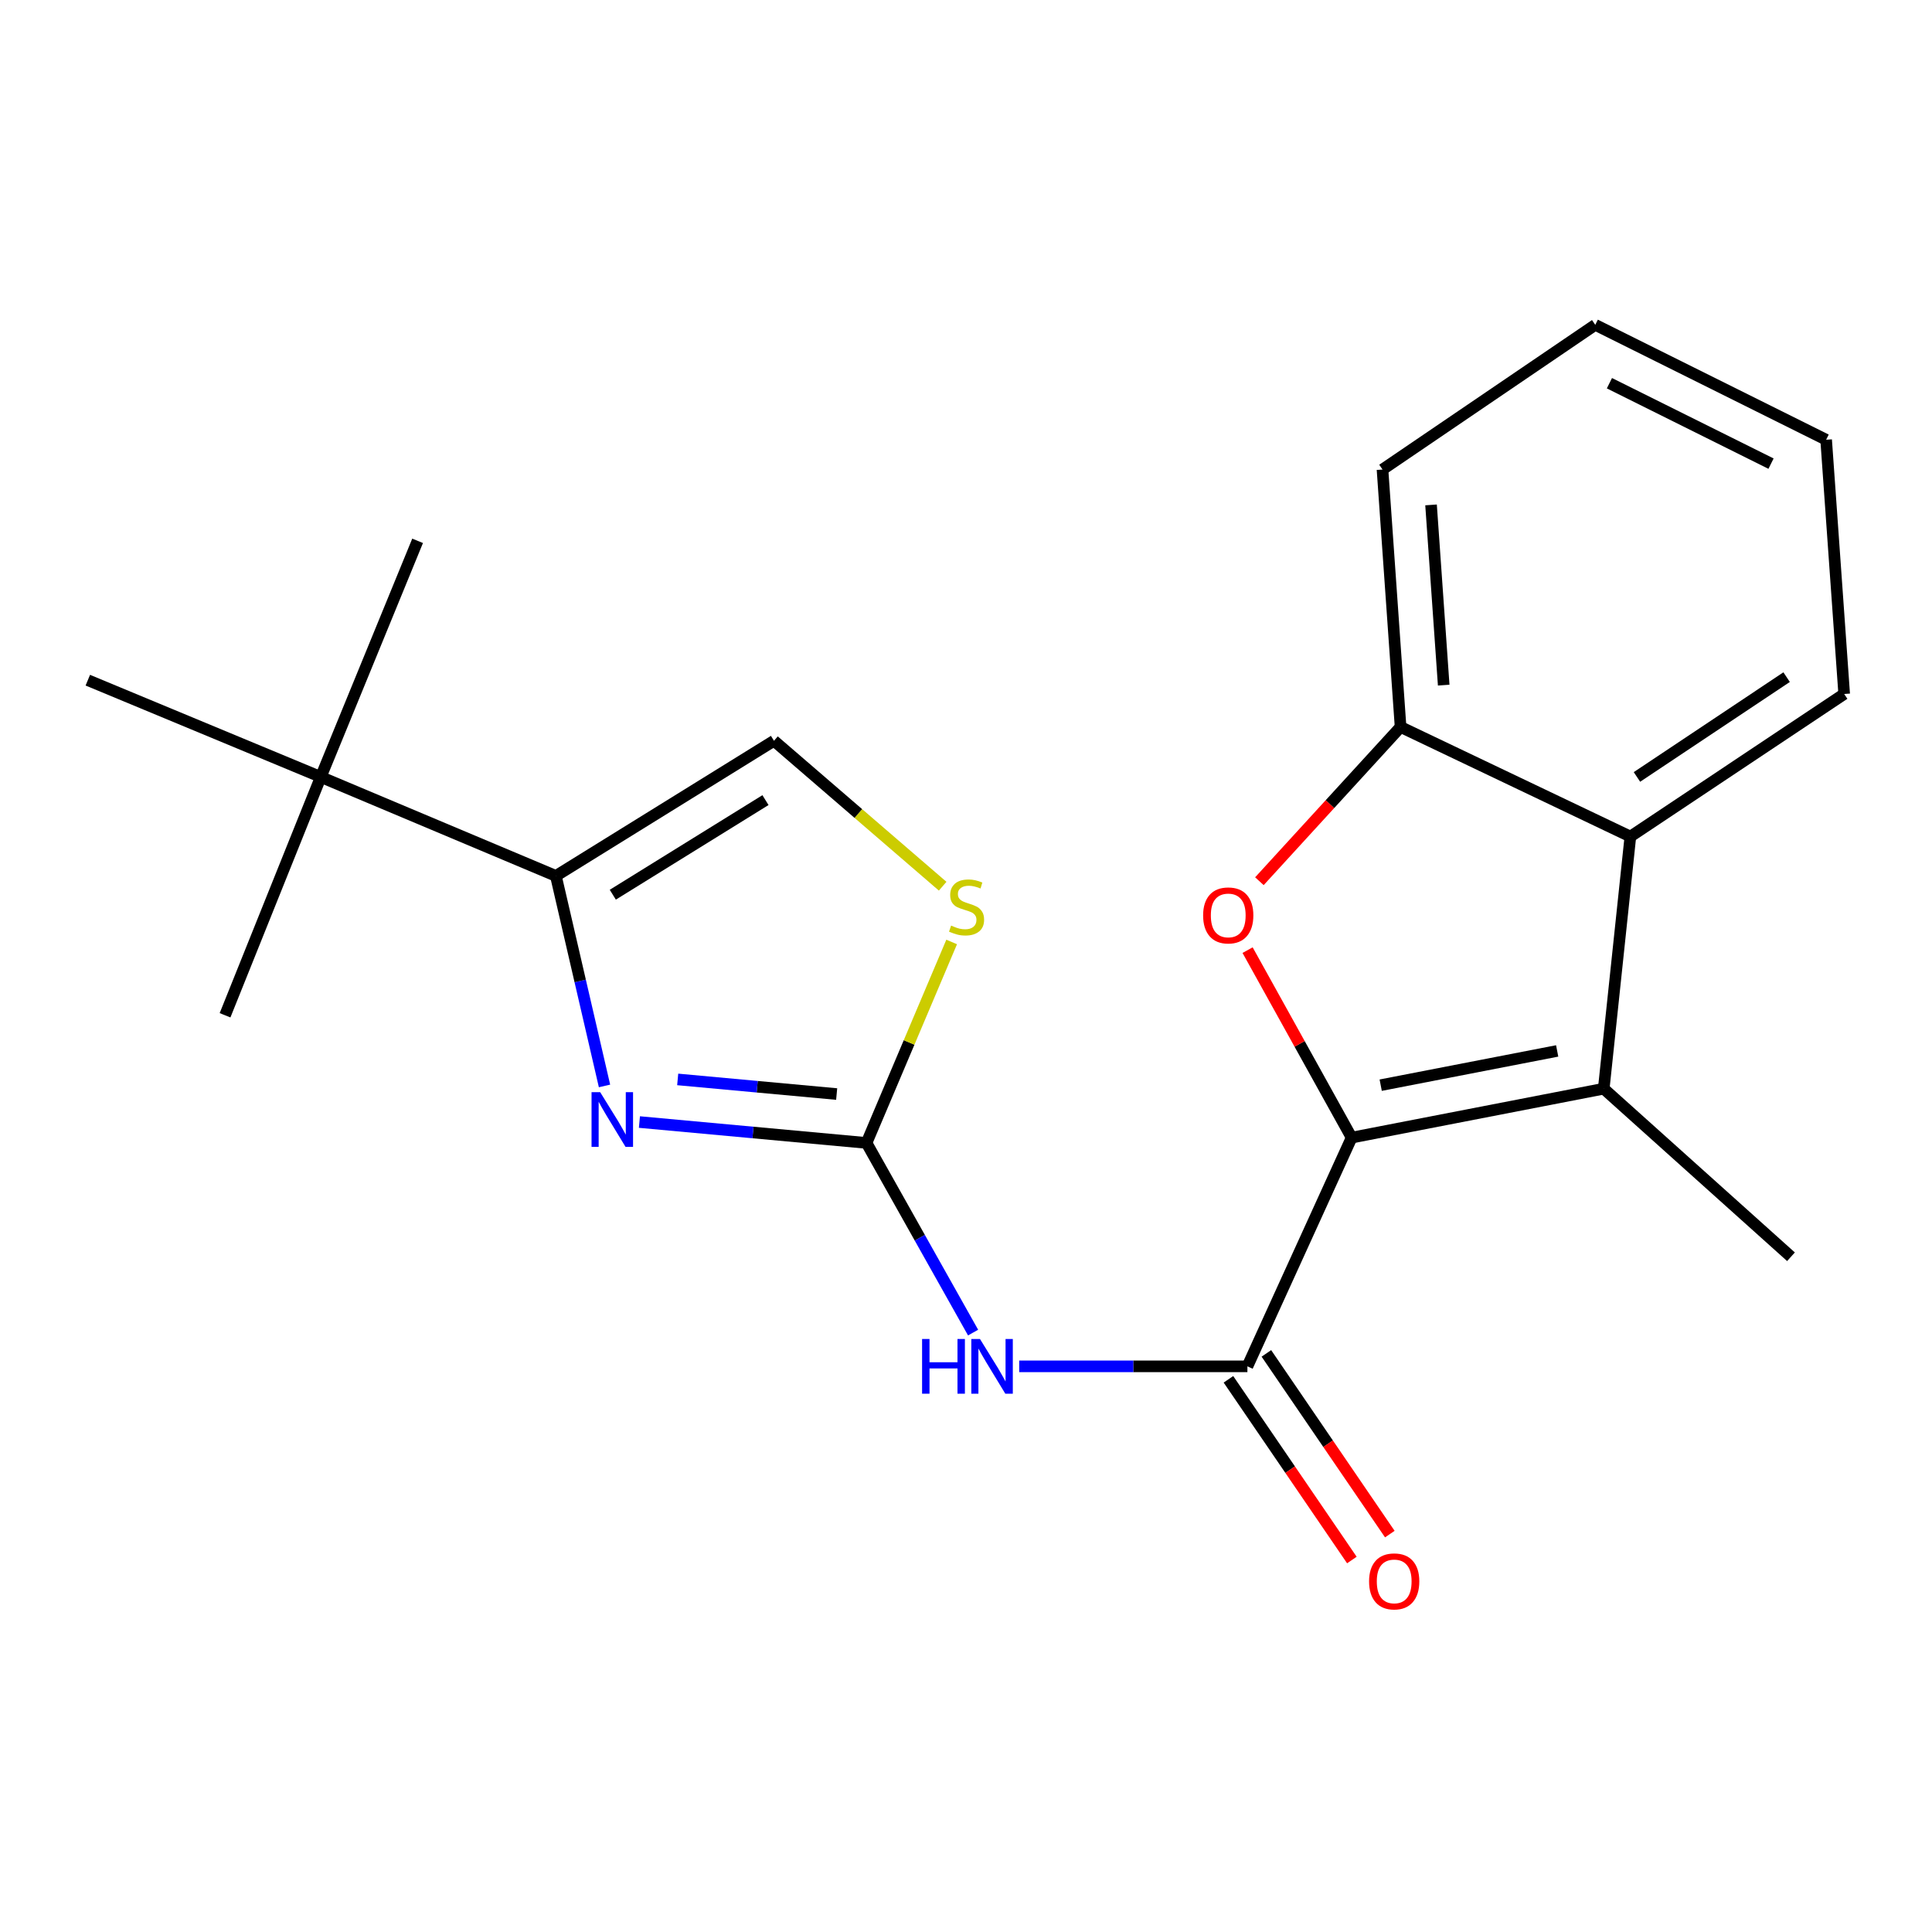 <?xml version='1.0' encoding='iso-8859-1'?>
<svg version='1.1' baseProfile='full'
              xmlns='http://www.w3.org/2000/svg'
                      xmlns:rdkit='http://www.rdkit.org/xml'
                      xmlns:xlink='http://www.w3.org/1999/xlink'
                  xml:space='preserve'
width='1000px' height='1000px' viewBox='0 0 1000 1000'>
<!-- END OF HEADER -->
<rect style='opacity:1.0;fill:#FFFFFF;stroke:none' width='1000' height='1000' x='0' y='0'> </rect>
<path class='bond-1' d='M 699.605,588.832 L 672.678,540.31' style='fill:none;fill-rule:evenodd;stroke:#000000;stroke-width:6px;stroke-linecap:butt;stroke-linejoin:miter;stroke-opacity:1' />
<path class='bond-1' d='M 672.678,540.31 L 645.752,491.787' style='fill:none;fill-rule:evenodd;stroke:#FF0000;stroke-width:6px;stroke-linecap:butt;stroke-linejoin:miter;stroke-opacity:1' />
<path class='bond-2' d='M 699.605,588.832 L 830.094,563.504' style='fill:none;fill-rule:evenodd;stroke:#000000;stroke-width:6px;stroke-linecap:butt;stroke-linejoin:miter;stroke-opacity:1' />
<path class='bond-2' d='M 714.647,561.686 L 805.989,543.956' style='fill:none;fill-rule:evenodd;stroke:#000000;stroke-width:6px;stroke-linecap:butt;stroke-linejoin:miter;stroke-opacity:1' />
<path class='bond-3' d='M 699.605,588.832 L 645.657,707.219' style='fill:none;fill-rule:evenodd;stroke:#000000;stroke-width:6px;stroke-linecap:butt;stroke-linejoin:miter;stroke-opacity:1' />
<path class='bond-0' d='M 448.51,591.581 L 476.09,640.662' style='fill:none;fill-rule:evenodd;stroke:#000000;stroke-width:6px;stroke-linecap:butt;stroke-linejoin:miter;stroke-opacity:1' />
<path class='bond-0' d='M 476.09,640.662 L 503.67,689.743' style='fill:none;fill-rule:evenodd;stroke:#0000FF;stroke-width:6px;stroke-linecap:butt;stroke-linejoin:miter;stroke-opacity:1' />
<path class='bond-4' d='M 448.51,591.581 L 389.739,586.175' style='fill:none;fill-rule:evenodd;stroke:#000000;stroke-width:6px;stroke-linecap:butt;stroke-linejoin:miter;stroke-opacity:1' />
<path class='bond-4' d='M 389.739,586.175 L 330.967,580.769' style='fill:none;fill-rule:evenodd;stroke:#0000FF;stroke-width:6px;stroke-linecap:butt;stroke-linejoin:miter;stroke-opacity:1' />
<path class='bond-4' d='M 433.057,566.276 L 391.917,562.492' style='fill:none;fill-rule:evenodd;stroke:#000000;stroke-width:6px;stroke-linecap:butt;stroke-linejoin:miter;stroke-opacity:1' />
<path class='bond-4' d='M 391.917,562.492 L 350.777,558.708' style='fill:none;fill-rule:evenodd;stroke:#0000FF;stroke-width:6px;stroke-linecap:butt;stroke-linejoin:miter;stroke-opacity:1' />
<path class='bond-9' d='M 448.51,591.581 L 470.545,539.571' style='fill:none;fill-rule:evenodd;stroke:#000000;stroke-width:6px;stroke-linecap:butt;stroke-linejoin:miter;stroke-opacity:1' />
<path class='bond-9' d='M 470.545,539.571 L 492.58,487.561' style='fill:none;fill-rule:evenodd;stroke:#CCCC00;stroke-width:6px;stroke-linecap:butt;stroke-linejoin:miter;stroke-opacity:1' />
<path class='bond-8' d='M 651.864,456.113 L 688.399,416.196' style='fill:none;fill-rule:evenodd;stroke:#FF0000;stroke-width:6px;stroke-linecap:butt;stroke-linejoin:miter;stroke-opacity:1' />
<path class='bond-8' d='M 688.399,416.196 L 724.934,376.279' style='fill:none;fill-rule:evenodd;stroke:#000000;stroke-width:6px;stroke-linecap:butt;stroke-linejoin:miter;stroke-opacity:1' />
<path class='bond-7' d='M 830.094,563.504 L 843.875,433.001' style='fill:none;fill-rule:evenodd;stroke:#000000;stroke-width:6px;stroke-linecap:butt;stroke-linejoin:miter;stroke-opacity:1' />
<path class='bond-13' d='M 830.094,563.504 L 927.01,650.496' style='fill:none;fill-rule:evenodd;stroke:#000000;stroke-width:6px;stroke-linecap:butt;stroke-linejoin:miter;stroke-opacity:1' />
<path class='bond-5' d='M 645.657,707.219 L 586.596,707.219' style='fill:none;fill-rule:evenodd;stroke:#000000;stroke-width:6px;stroke-linecap:butt;stroke-linejoin:miter;stroke-opacity:1' />
<path class='bond-5' d='M 586.596,707.219 L 527.534,707.219' style='fill:none;fill-rule:evenodd;stroke:#0000FF;stroke-width:6px;stroke-linecap:butt;stroke-linejoin:miter;stroke-opacity:1' />
<path class='bond-12' d='M 635.838,713.926 L 667.784,760.695' style='fill:none;fill-rule:evenodd;stroke:#000000;stroke-width:6px;stroke-linecap:butt;stroke-linejoin:miter;stroke-opacity:1' />
<path class='bond-12' d='M 667.784,760.695 L 699.73,807.464' style='fill:none;fill-rule:evenodd;stroke:#FF0000;stroke-width:6px;stroke-linecap:butt;stroke-linejoin:miter;stroke-opacity:1' />
<path class='bond-12' d='M 655.477,700.512 L 687.423,747.28' style='fill:none;fill-rule:evenodd;stroke:#000000;stroke-width:6px;stroke-linecap:butt;stroke-linejoin:miter;stroke-opacity:1' />
<path class='bond-12' d='M 687.423,747.28 L 719.369,794.049' style='fill:none;fill-rule:evenodd;stroke:#FF0000;stroke-width:6px;stroke-linecap:butt;stroke-linejoin:miter;stroke-opacity:1' />
<path class='bond-6' d='M 312.896,562.082 L 300.31,507.728' style='fill:none;fill-rule:evenodd;stroke:#0000FF;stroke-width:6px;stroke-linecap:butt;stroke-linejoin:miter;stroke-opacity:1' />
<path class='bond-6' d='M 300.31,507.728 L 287.724,453.375' style='fill:none;fill-rule:evenodd;stroke:#000000;stroke-width:6px;stroke-linecap:butt;stroke-linejoin:miter;stroke-opacity:1' />
<path class='bond-11' d='M 287.724,453.375 L 166.034,402.162' style='fill:none;fill-rule:evenodd;stroke:#000000;stroke-width:6px;stroke-linecap:butt;stroke-linejoin:miter;stroke-opacity:1' />
<path class='bond-23' d='M 287.724,453.375 L 400.614,383.427' style='fill:none;fill-rule:evenodd;stroke:#000000;stroke-width:6px;stroke-linecap:butt;stroke-linejoin:miter;stroke-opacity:1' />
<path class='bond-23' d='M 317.184,463.1 L 396.207,414.136' style='fill:none;fill-rule:evenodd;stroke:#000000;stroke-width:6px;stroke-linecap:butt;stroke-linejoin:miter;stroke-opacity:1' />
<path class='bond-14' d='M 843.875,433.001 L 954.545,359.208' style='fill:none;fill-rule:evenodd;stroke:#000000;stroke-width:6px;stroke-linecap:butt;stroke-linejoin:miter;stroke-opacity:1' />
<path class='bond-14' d='M 847.282,402.145 L 924.751,350.489' style='fill:none;fill-rule:evenodd;stroke:#000000;stroke-width:6px;stroke-linecap:butt;stroke-linejoin:miter;stroke-opacity:1' />
<path class='bond-21' d='M 843.875,433.001 L 724.934,376.279' style='fill:none;fill-rule:evenodd;stroke:#000000;stroke-width:6px;stroke-linecap:butt;stroke-linejoin:miter;stroke-opacity:1' />
<path class='bond-15' d='M 724.934,376.279 L 715.579,243.015' style='fill:none;fill-rule:evenodd;stroke:#000000;stroke-width:6px;stroke-linecap:butt;stroke-linejoin:miter;stroke-opacity:1' />
<path class='bond-15' d='M 747.255,354.624 L 740.707,261.339' style='fill:none;fill-rule:evenodd;stroke:#000000;stroke-width:6px;stroke-linecap:butt;stroke-linejoin:miter;stroke-opacity:1' />
<path class='bond-10' d='M 487.92,458.698 L 444.267,421.062' style='fill:none;fill-rule:evenodd;stroke:#CCCC00;stroke-width:6px;stroke-linecap:butt;stroke-linejoin:miter;stroke-opacity:1' />
<path class='bond-10' d='M 444.267,421.062 L 400.614,383.427' style='fill:none;fill-rule:evenodd;stroke:#000000;stroke-width:6px;stroke-linecap:butt;stroke-linejoin:miter;stroke-opacity:1' />
<path class='bond-16' d='M 166.034,402.162 L 116.486,525.504' style='fill:none;fill-rule:evenodd;stroke:#000000;stroke-width:6px;stroke-linecap:butt;stroke-linejoin:miter;stroke-opacity:1' />
<path class='bond-17' d='M 166.034,402.162 L 45.455,352.06' style='fill:none;fill-rule:evenodd;stroke:#000000;stroke-width:6px;stroke-linecap:butt;stroke-linejoin:miter;stroke-opacity:1' />
<path class='bond-18' d='M 166.034,402.162 L 216.15,279.931' style='fill:none;fill-rule:evenodd;stroke:#000000;stroke-width:6px;stroke-linecap:butt;stroke-linejoin:miter;stroke-opacity:1' />
<path class='bond-19' d='M 954.545,359.208 L 945.204,227.609' style='fill:none;fill-rule:evenodd;stroke:#000000;stroke-width:6px;stroke-linecap:butt;stroke-linejoin:miter;stroke-opacity:1' />
<path class='bond-20' d='M 715.579,243.015 L 825.708,168.138' style='fill:none;fill-rule:evenodd;stroke:#000000;stroke-width:6px;stroke-linecap:butt;stroke-linejoin:miter;stroke-opacity:1' />
<path class='bond-22' d='M 945.204,227.609 L 825.708,168.138' style='fill:none;fill-rule:evenodd;stroke:#000000;stroke-width:6px;stroke-linecap:butt;stroke-linejoin:miter;stroke-opacity:1' />
<path class='bond-22' d='M 916.683,239.98 L 833.036,198.351' style='fill:none;fill-rule:evenodd;stroke:#000000;stroke-width:6px;stroke-linecap:butt;stroke-linejoin:miter;stroke-opacity:1' />
<path  class='atom-2' d='M 622.735 473.816
Q 622.735 467.016, 626.095 463.216
Q 629.455 459.416, 635.735 459.416
Q 642.015 459.416, 645.375 463.216
Q 648.735 467.016, 648.735 473.816
Q 648.735 480.696, 645.335 484.616
Q 641.935 488.496, 635.735 488.496
Q 629.495 488.496, 626.095 484.616
Q 622.735 480.736, 622.735 473.816
M 635.735 485.296
Q 640.055 485.296, 642.375 482.416
Q 644.735 479.496, 644.735 473.816
Q 644.735 468.256, 642.375 465.456
Q 640.055 462.616, 635.735 462.616
Q 631.415 462.616, 629.055 465.416
Q 626.735 468.216, 626.735 473.816
Q 626.735 479.536, 629.055 482.416
Q 631.415 485.296, 635.735 485.296
' fill='#FF0000'/>
<path  class='atom-5' d='M 310.664 565.318
L 319.944 580.318
Q 320.864 581.798, 322.344 584.478
Q 323.824 587.158, 323.904 587.318
L 323.904 565.318
L 327.664 565.318
L 327.664 593.638
L 323.784 593.638
L 313.824 577.238
Q 312.664 575.318, 311.424 573.118
Q 310.224 570.918, 309.864 570.238
L 309.864 593.638
L 306.184 593.638
L 306.184 565.318
L 310.664 565.318
' fill='#0000FF'/>
<path  class='atom-6' d='M 477.27 693.059
L 481.11 693.059
L 481.11 705.099
L 495.59 705.099
L 495.59 693.059
L 499.43 693.059
L 499.43 721.379
L 495.59 721.379
L 495.59 708.299
L 481.11 708.299
L 481.11 721.379
L 477.27 721.379
L 477.27 693.059
' fill='#0000FF'/>
<path  class='atom-6' d='M 507.23 693.059
L 516.51 708.059
Q 517.43 709.539, 518.91 712.219
Q 520.39 714.899, 520.47 715.059
L 520.47 693.059
L 524.23 693.059
L 524.23 721.379
L 520.35 721.379
L 510.39 704.979
Q 509.23 703.059, 507.99 700.859
Q 506.79 698.659, 506.43 697.979
L 506.43 721.379
L 502.75 721.379
L 502.75 693.059
L 507.23 693.059
' fill='#0000FF'/>
<path  class='atom-10' d='M 492.291 479.083
Q 492.611 479.203, 493.931 479.763
Q 495.251 480.323, 496.691 480.683
Q 498.171 481.003, 499.611 481.003
Q 502.291 481.003, 503.851 479.723
Q 505.411 478.403, 505.411 476.123
Q 505.411 474.563, 504.611 473.603
Q 503.851 472.643, 502.651 472.123
Q 501.451 471.603, 499.451 471.003
Q 496.931 470.243, 495.411 469.523
Q 493.931 468.803, 492.851 467.283
Q 491.811 465.763, 491.811 463.203
Q 491.811 459.643, 494.211 457.443
Q 496.651 455.243, 501.451 455.243
Q 504.731 455.243, 508.451 456.803
L 507.531 459.883
Q 504.131 458.483, 501.571 458.483
Q 498.811 458.483, 497.291 459.643
Q 495.771 460.763, 495.811 462.723
Q 495.811 464.243, 496.571 465.163
Q 497.371 466.083, 498.491 466.603
Q 499.651 467.123, 501.571 467.723
Q 504.131 468.523, 505.651 469.323
Q 507.171 470.123, 508.251 471.763
Q 509.371 473.363, 509.371 476.123
Q 509.371 480.043, 506.731 482.163
Q 504.131 484.243, 499.771 484.243
Q 497.251 484.243, 495.331 483.683
Q 493.451 483.163, 491.211 482.243
L 492.291 479.083
' fill='#CCCC00'/>
<path  class='atom-13' d='M 708.631 818.524
Q 708.631 811.724, 711.991 807.924
Q 715.351 804.124, 721.631 804.124
Q 727.911 804.124, 731.271 807.924
Q 734.631 811.724, 734.631 818.524
Q 734.631 825.404, 731.231 829.324
Q 727.831 833.204, 721.631 833.204
Q 715.391 833.204, 711.991 829.324
Q 708.631 825.444, 708.631 818.524
M 721.631 830.004
Q 725.951 830.004, 728.271 827.124
Q 730.631 824.204, 730.631 818.524
Q 730.631 812.964, 728.271 810.164
Q 725.951 807.324, 721.631 807.324
Q 717.311 807.324, 714.951 810.124
Q 712.631 812.924, 712.631 818.524
Q 712.631 824.244, 714.951 827.124
Q 717.311 830.004, 721.631 830.004
' fill='#FF0000'/>
</svg>

